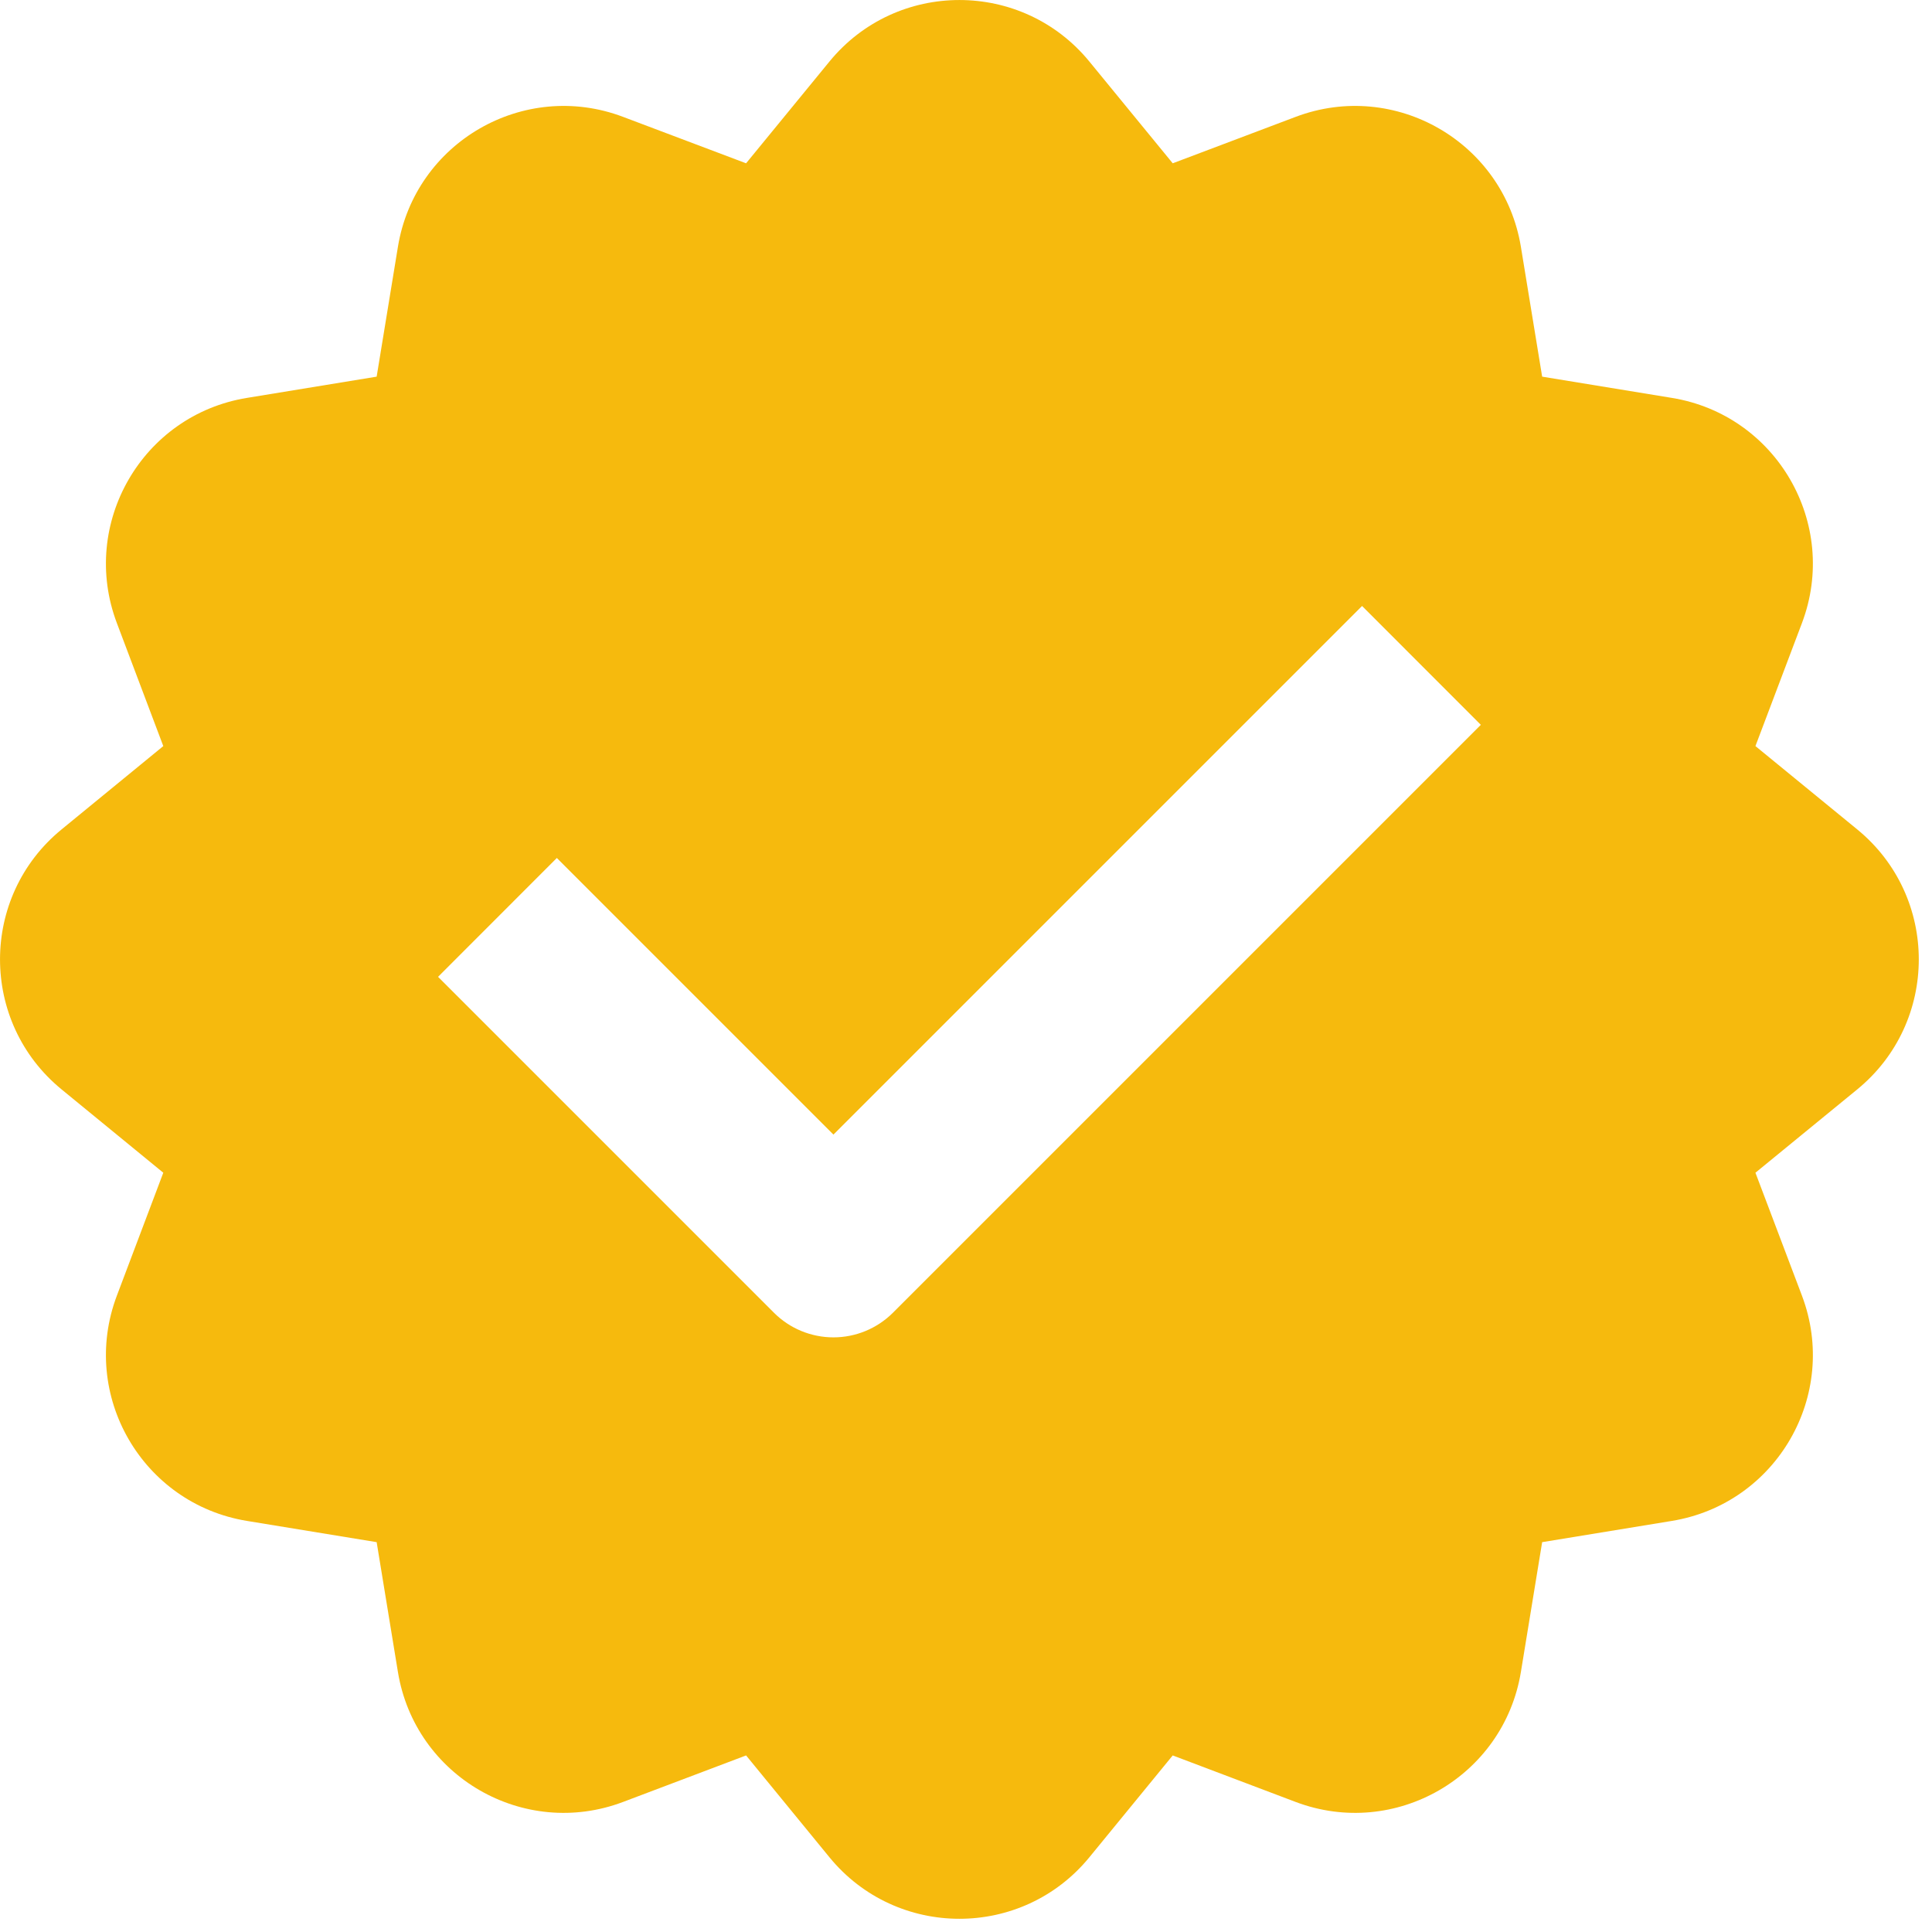 <?xml version="1.0" encoding="UTF-8"?> <svg xmlns="http://www.w3.org/2000/svg" width="23" height="23" viewBox="0 0 23 23" fill="none"> <path fill-rule="evenodd" clip-rule="evenodd" d="M9.874 0.733C10.674 -0.244 12.169 -0.244 12.969 0.733L13.961 1.944L15.425 1.391C16.607 0.945 17.901 1.692 18.106 2.939L18.359 4.484L19.904 4.737C21.151 4.941 21.898 6.236 21.452 7.417L20.898 8.882L22.11 9.874C23.087 10.674 23.087 12.169 22.11 12.969L20.898 13.961L21.452 15.425C21.898 16.607 21.151 17.901 19.904 18.106L18.359 18.359L18.106 19.904C17.901 21.151 16.607 21.898 15.425 21.452L13.961 20.898L12.969 22.11C12.169 23.087 10.674 23.087 9.874 22.11L8.882 20.898L7.417 21.452C6.236 21.898 4.941 21.151 4.737 19.904L4.484 18.359L2.939 18.106C1.692 17.901 0.945 16.607 1.391 15.425L1.944 13.961L0.733 12.969C-0.244 12.169 -0.244 10.674 0.733 9.874L1.944 8.882L1.391 7.417C0.945 6.236 1.692 4.941 2.939 4.737L4.484 4.484L4.737 2.939C4.941 1.692 6.236 0.945 7.417 1.391L8.882 1.944L9.874 0.733ZM10.629 15.629L17.629 8.629L16.215 7.214L9.922 13.507L6.629 10.214L5.215 11.629L9.215 15.629C9.402 15.816 9.657 15.921 9.922 15.921C10.187 15.921 10.441 15.816 10.629 15.629Z" fill="#F6BA0D"></path> </svg> 
